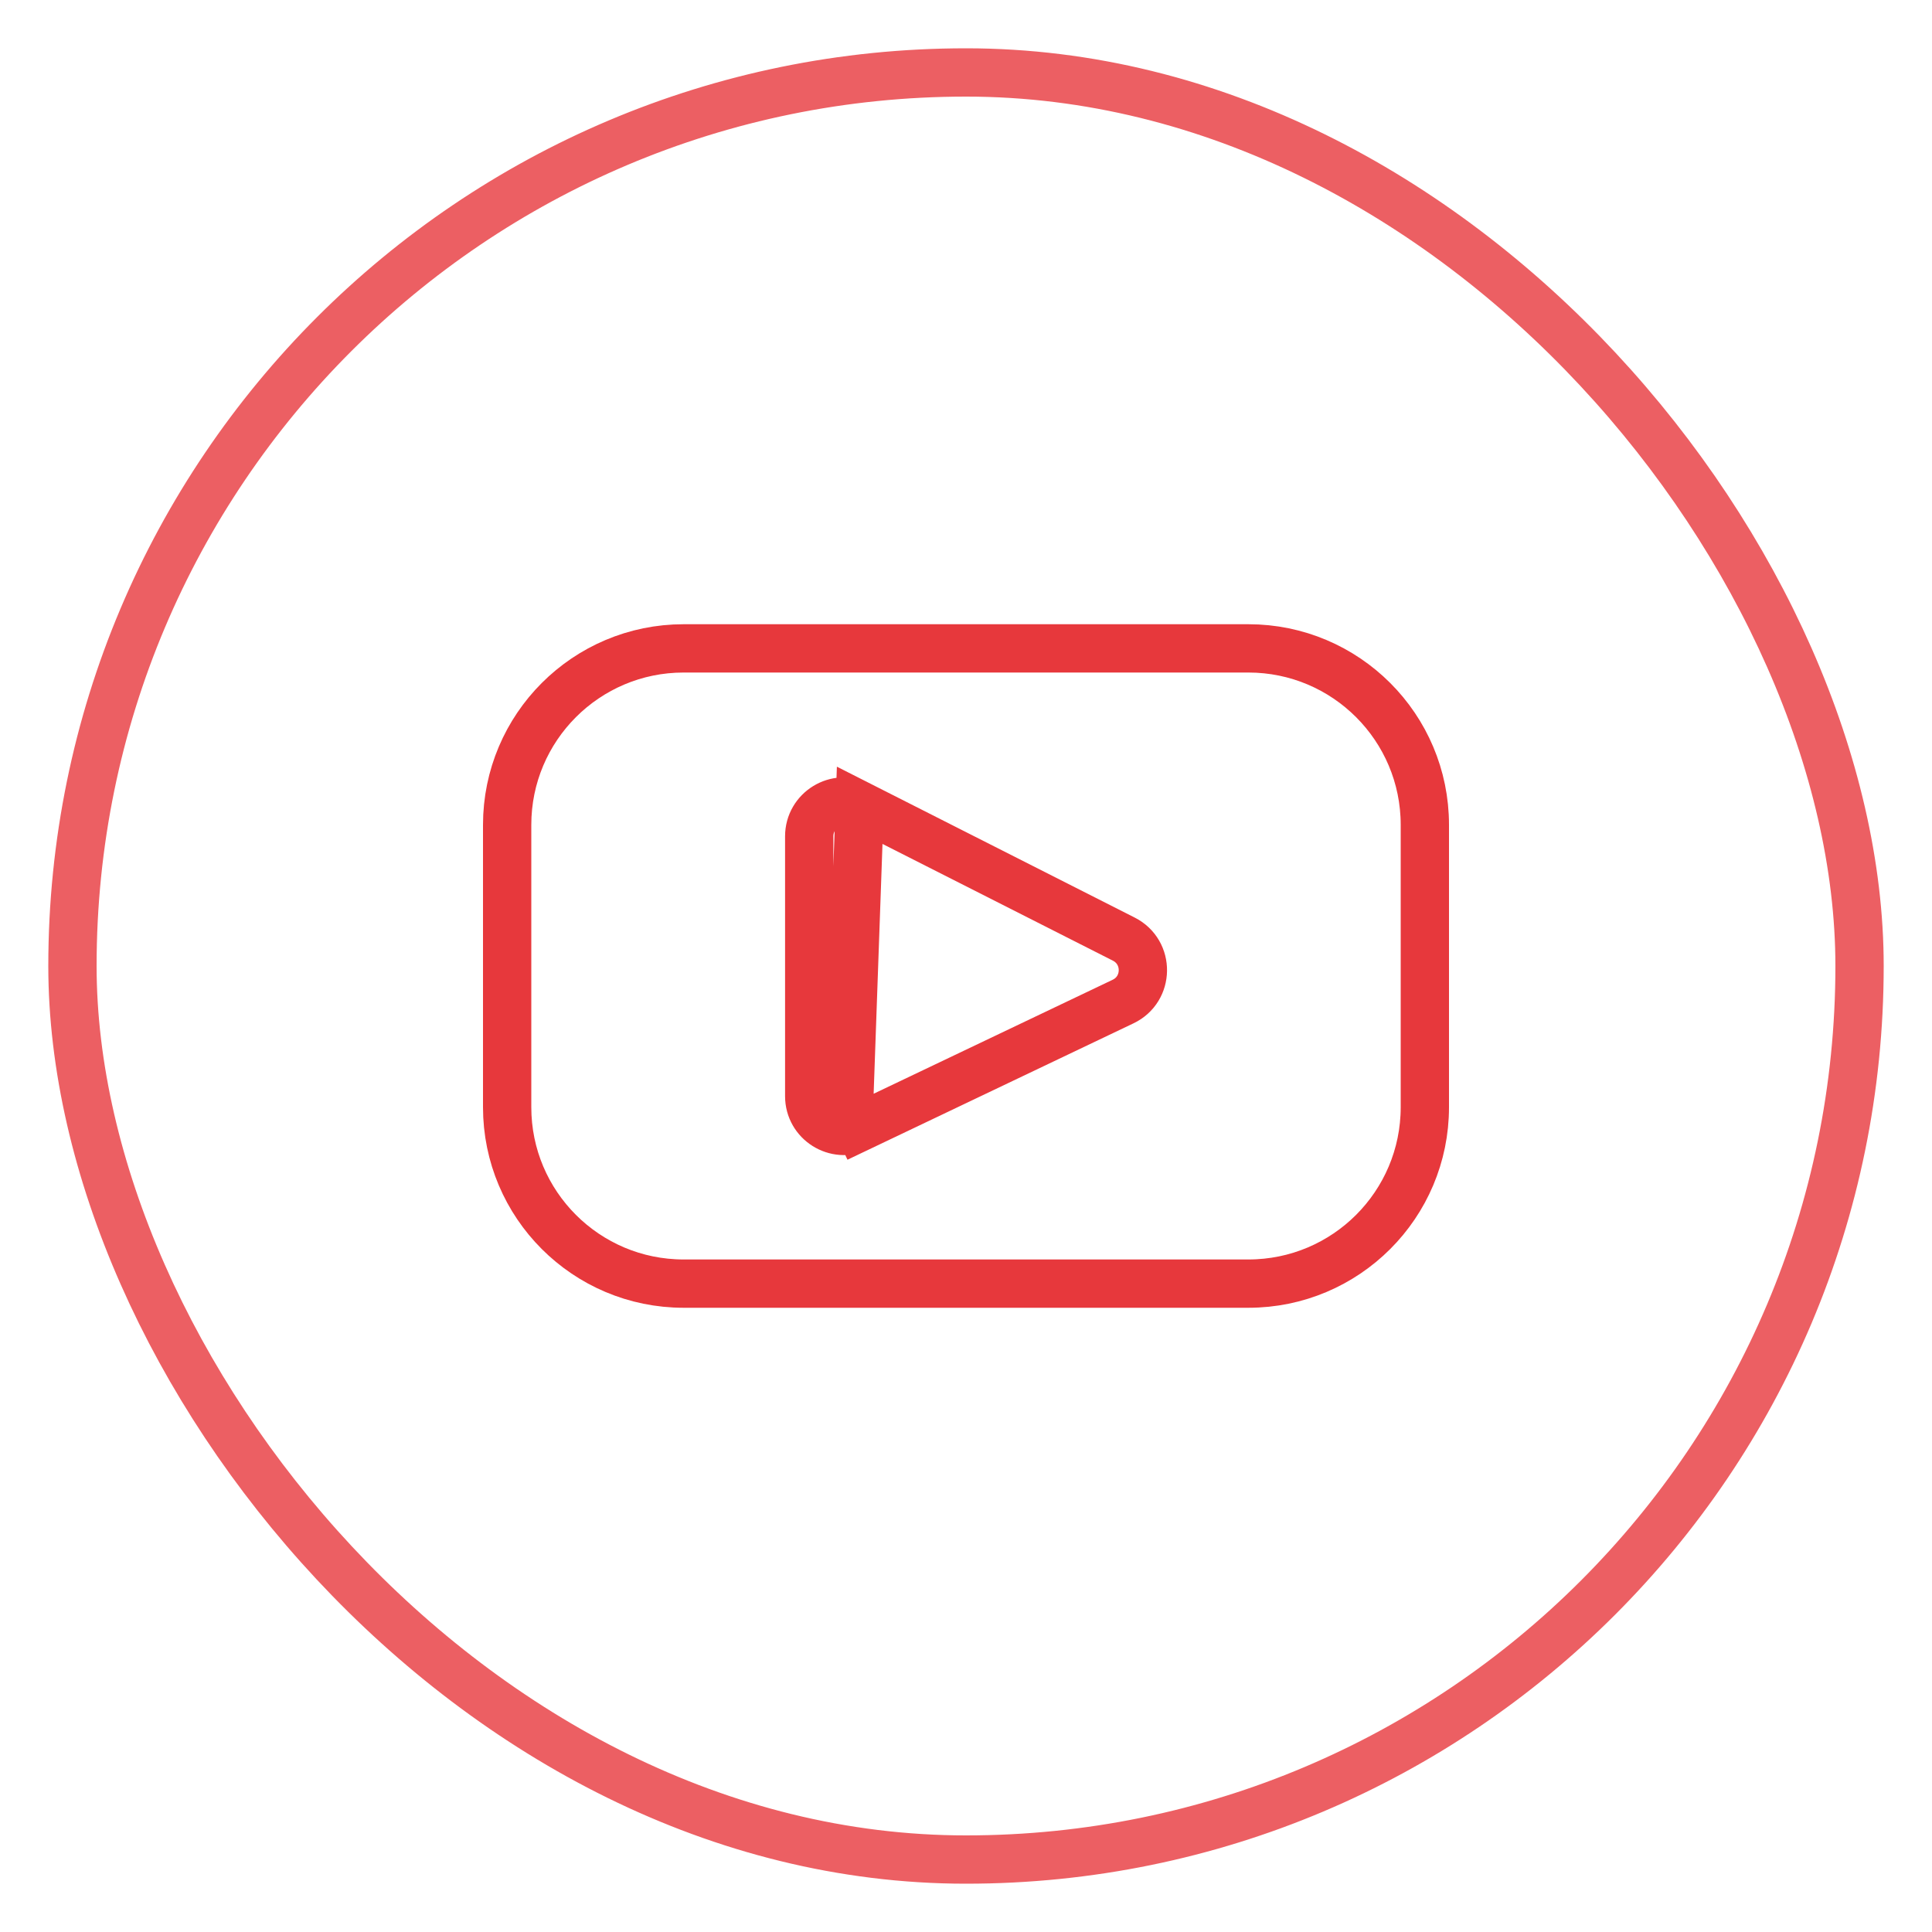 <?xml version="1.0" encoding="UTF-8"?> <svg xmlns="http://www.w3.org/2000/svg" width="40" height="40" viewBox="0 0 40 40" fill="none"> <rect opacity="0.8" x="1.5" y="1.5" width="37" height="37" rx="18.5" stroke="#E7383C"></rect> <path d="M17.578 22.913L17.783 23.344C17.306 23.572 16.754 23.224 16.754 22.695V17.315C16.754 16.778 17.32 16.43 17.799 16.673L17.578 22.913ZM17.578 22.913L17.783 23.344L23.252 20.736C23.252 20.736 23.252 20.736 23.252 20.736C23.791 20.479 23.801 19.715 23.268 19.444C23.268 19.444 23.268 19.444 23.268 19.444L17.799 16.673L17.578 22.913ZM14.154 13.424H25.846C27.864 13.424 29.5 15.06 29.5 17.078V22.923C29.5 24.941 27.864 26.576 25.846 26.576H14.154C12.136 26.576 10.5 24.941 10.5 22.923V17.078C10.5 15.06 12.136 13.424 14.154 13.424Z" stroke="#E7383C"></path> </svg> 